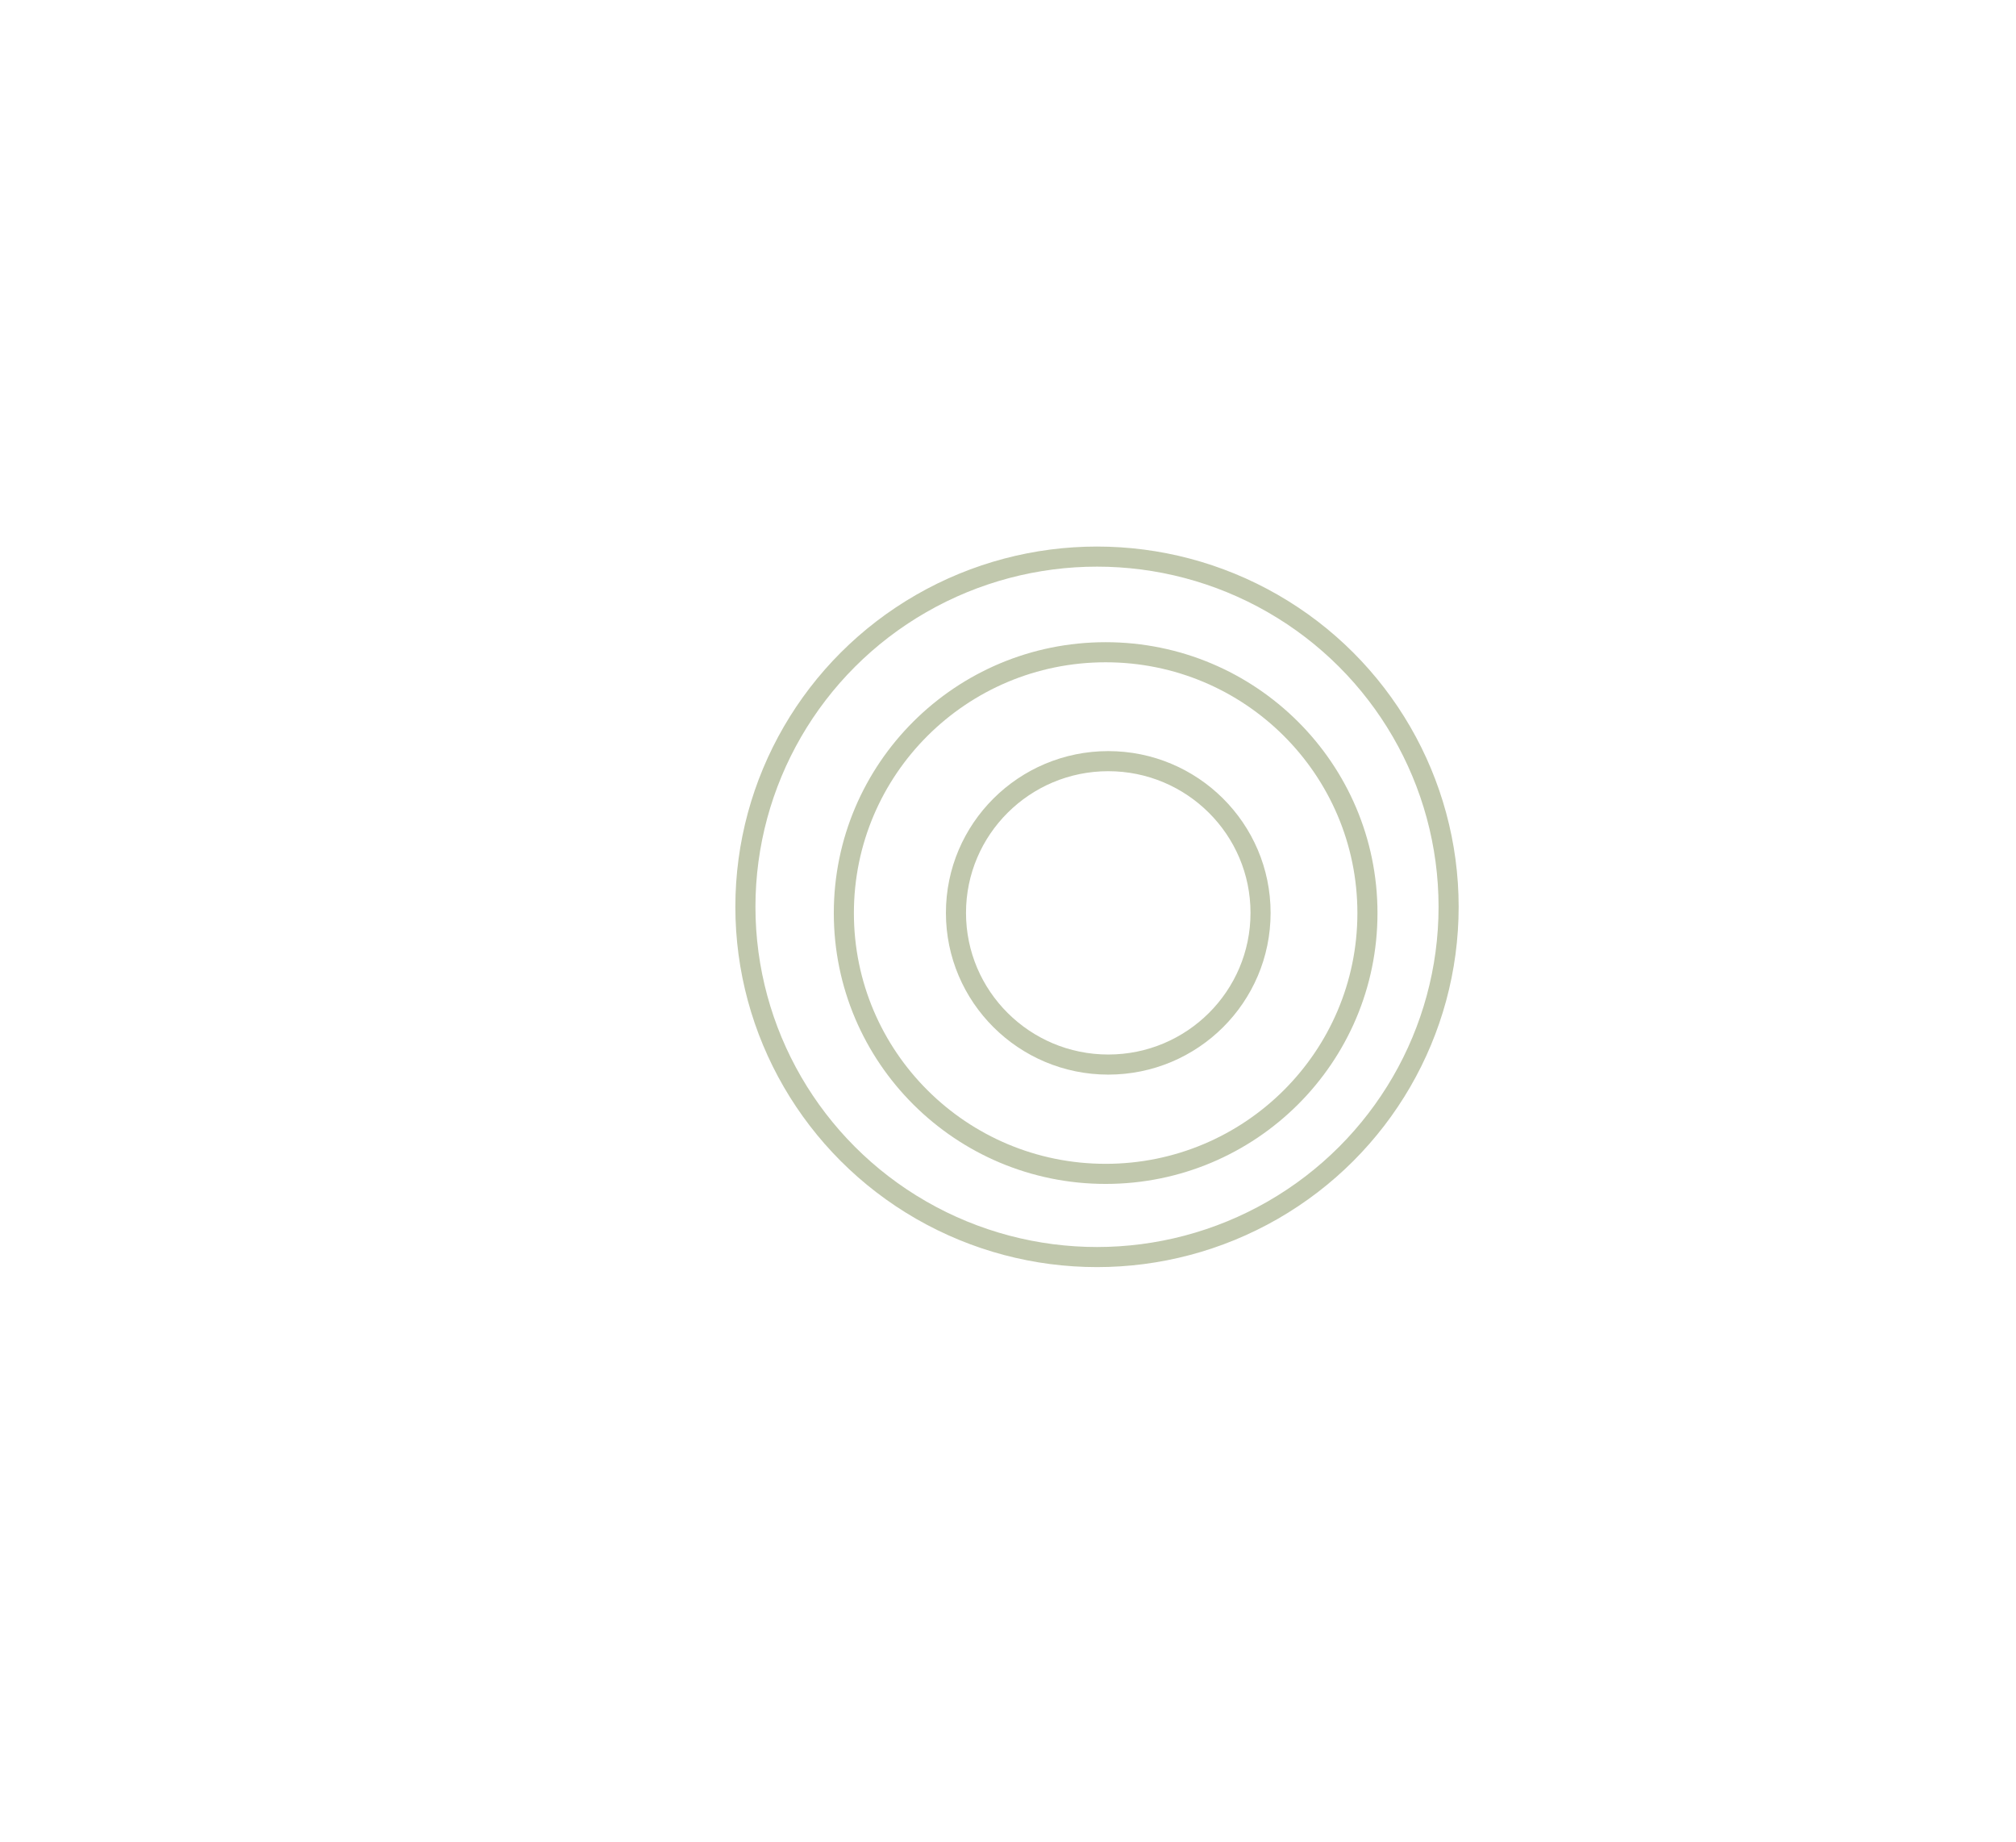 <?xml version="1.0" encoding="utf-8"?>
<!-- Generator: Adobe Illustrator 23.0.3, SVG Export Plug-In . SVG Version: 6.00 Build 0)  -->
<svg version="1.1" xmlns="http://www.w3.org/2000/svg" xmlns:xlink="http://www.w3.org/1999/xlink" x="0px" y="0px"
	 viewBox="0 0 100.34 91.66" style="enable-background:new 0 0 100.34 91.66;" xml:space="preserve">
<style type="text/css">
	.st0{fill:#FFFFFF;}
	.st1{fill:#E85236;stroke:#FFFFFF;stroke-miterlimit:10;}
	.st2{fill:#E9DBCC;stroke:#FFFFFF;stroke-miterlimit:10;}
	.st3{fill:#D4CBCD;stroke:#FFFFFF;stroke-miterlimit:10;}
	.st4{fill:none;stroke:#000000;}
	.st5{enable-background:new    ;}
	.st6{fill:none;stroke:#CCCCCB;}
	.st7{fill:#F1D8E0;stroke:#FFFFFF;stroke-miterlimit:10;}
	.st8{fill:#C1C8AD;stroke:#FFFFFF;stroke-miterlimit:10;}
	.st9{fill:#EE7D22;stroke:#FFFFFF;}
	.st10{fill:#D5D2C1;stroke:#FFFFFF;stroke-miterlimit:10;}
	.st11{fill:#C9C7CB;stroke:#FFFFFF;stroke-miterlimit:10;}
	.st12{fill:#C1C8AD;}
	.st13{fill:#E85236;}
	.st14{fill:#CEC4CF;}
	.st15{fill:#F1D8E0;}
	.st16{fill:#96BE14;stroke:#FFFFFF;}
	.st17{fill:#E9DBCC;}
	.st18{fill:#F29A8A;}
	.st19{fill:none;}
	.st20{fill:none;stroke:#F1D8E0;stroke-width:22.887;}
	.st21{fill:none;stroke:#F1D8E0;stroke-width:160.206;}
	.st22{fill:none;stroke:#E9DBCC;stroke-width:57.217;}
	.st23{fill:none;stroke:#F1D8E0;stroke-width:200.258;}
	.st24{fill:none;stroke:#F1D8E0;stroke-width:51.495;}
	.st25{fill:none;stroke:#E9DBCC;stroke-width:28.608;}
	.st26{fill:none;stroke:#E9DBCC;stroke-width:5.722;}
	.st27{fill:none;stroke:#E9DBCC;stroke-width:17.165;}
	.st28{fill:none;stroke:#BE9F81;stroke-width:17.165;}
	.st29{fill:none;stroke:#C0C0B0;stroke-width:148.763;}
	.st30{fill:none;stroke:#E9DBCC;stroke-width:200.258;}
	.st31{fill:none;stroke:#E9DBCC;stroke-width:40.051;}
	.st32{fill:none;stroke:#AAA786;stroke-width:17.165;}
	.st33{fill:none;stroke:#AAA786;stroke-width:40.051;}
	.st34{fill:none;stroke:#BE9F81;stroke-width:5.722;}
	.st35{fill:none;stroke:#AAA786;stroke-width:11.443;}
	.st36{fill:none;stroke:#C0C0B0;stroke-width:22.887;}
	.st37{fill:none;stroke:#E8562B;stroke-width:5.722;}
	.st38{fill:none;stroke:#EEE1E5;stroke-width:5.722;}
	.st39{fill:none;stroke:#C0C0B0;stroke-width:17.165;}
	.st40{fill:none;stroke:#E9DBCC;stroke-width:11.443;}
	.st41{fill:#7B7A7A;}
	.st42{fill:none;stroke:#000000;stroke-miterlimit:10;}
	.st43{fill:#C1C8AD;stroke:#FFFFFF;stroke-width:0.1;stroke-miterlimit:10;}
	.st44{fill:#D5D2C1;stroke:#FFFFFF;stroke-width:0.1;stroke-miterlimit:10;}
	.st45{fill:#E85236;stroke:#FFFFFF;stroke-width:0.1;stroke-miterlimit:10;}
	.st46{fill:#D5D2C1;}
	.st47{fill:#D4CBCD;}
	.st48{opacity:0.99;}
	.st49{fill:#F29C8B;}
	.st50{fill:#EB6C68;}
	.st51{fill:#DA1F27;}
	.st52{fill:#861519;}
	.st53{fill:#F7BEB9;}
	.st54{fill:#FDF0ED;}
	.st55{fill:#D4D4D2;}
	.st56{fill:#FCE4DF;}
	.st57{fill-rule:evenodd;clip-rule:evenodd;fill:#DA1F27;}
	.st58{fill:none;stroke:#D4D4D3;stroke-width:0.25;}
	.st59{fill:none;stroke:#D4D4D3;}
	.st60{fill:none;stroke:#000000;stroke-width:0.5;}
	.st61{fill:none;stroke:#000000;stroke-width:0.25;stroke-miterlimit:10;}
	.st62{fill:#DCB2A7;}
	.st63{fill:none;stroke:#E85236;stroke-width:24.284;}
	.st64{fill:none;stroke:#E85236;stroke-width:62.059;}
	.st65{fill:none;stroke:#E85236;stroke-width:32.379;}
	.st66{fill:none;stroke:#F1D8E0;stroke-width:40.473;}
	.st67{fill:none;stroke:#E85236;stroke-width:64.757;}
	.st68{fill:none;stroke:#F1D8E0;stroke-width:35.077;}
	.st69{fill:#C1C8AD;stroke:#C1C8AD;stroke-width:10.793;}
	.st70{fill:#C1C8AD;stroke:#C1C8AD;stroke-width:43.172;}
	.st71{fill:none;stroke:#F1D8E0;stroke-width:56.663;}
	.st72{fill:#C1C8AD;stroke:#C1C8AD;stroke-width:35.077;}
	.st73{fill:none;stroke:#D4D4D2;stroke-width:5.396;}
	.st74{fill:none;stroke:#F1D8E0;stroke-width:13.491;}
	.st75{fill:none;stroke:#D4D4D2;stroke-width:2.698;}
	.st76{fill:none;stroke:#D4D4D2;stroke-width:8.095;}
	.st77{fill:none;stroke:#D5D2C1;stroke-width:37.775;}
	.st78{fill:none;stroke:#D4CBCD;stroke-width:102.532;}
	.st79{fill:none;stroke:#DCB2A7;stroke-width:70.154;}
	.st80{fill:none;stroke:#E9DBCC;stroke-width:129.515;}
	.st81{fill:none;stroke:#E9DBCC;stroke-width:24.284;}
	.st82{fill:none;stroke:#D4CBCD;stroke-width:24.284;}
	.st83{fill:none;stroke:#D5D2C1;stroke-width:8.095;}
	.st84{fill:none;stroke:#D4CBCD;stroke-width:8.095;}
	.st85{fill:none;stroke:#E9DBCC;stroke-width:10.793;}
	.st86{fill:none;stroke:#DCB2A7;stroke-width:10.793;}
	.st87{fill:none;stroke:#AAA786;stroke-width:2.698;}
	.st88{fill:none;stroke:#E9DBCC;stroke-width:2.698;}
	.st89{fill:none;stroke:#D4CBCD;stroke-width:5.396;}
	.st90{fill:none;stroke:#DCB2A7;stroke-width:8.095;}
	.st91{fill:#97BF0D;stroke:#FFFFFF;}
	.st92{fill:#0B72B5;}
	.st93{fill:#E2001A;}
	.st94{fill:#97BF0D;}
	.st95{fill:#F8B334;}
	.st96{fill:#E96141;}
	.st97{clip-path:url(#SVGID_2_);fill:#C1C8AD;}
	.st98{clip-path:url(#SVGID_2_);fill:none;stroke:#FFFFFF;stroke-miterlimit:10;}
	.st99{clip-path:url(#SVGID_4_);fill:#E85236;}
	.st100{clip-path:url(#SVGID_4_);fill:none;stroke:#FFFFFF;stroke-miterlimit:10;}
	.st101{clip-path:url(#SVGID_4_);fill:#F1D8E0;}
	.st102{clip-path:url(#SVGID_4_);fill:#D4D4D2;}
	.st103{clip-path:url(#SVGID_4_);fill:#E9DBCC;}
	.st104{clip-path:url(#SVGID_4_);fill:#C1C8AD;}
	.st105{clip-path:url(#SVGID_6_);fill:#E9DBCC;}
	.st106{clip-path:url(#SVGID_6_);fill:#C1C8AD;}
	.st107{clip-path:url(#SVGID_6_);fill:none;stroke:#FFFFFF;stroke-miterlimit:10;}
	.st108{clip-path:url(#SVGID_6_);fill:#E85236;}
	.st109{fill:none;stroke:#FFFFFF;stroke-miterlimit:10;}
	.st110{clip-path:url(#SVGID_8_);fill:#C1C8AD;}
	.st111{clip-path:url(#SVGID_8_);fill:none;stroke:#C1C8AD;stroke-miterlimit:10;}
	.st112{clip-path:url(#SVGID_8_);fill:none;stroke:#000000;stroke-miterlimit:10;}
	.st113{clip-path:url(#SVGID_10_);fill:#C1C8AD;}
	.st114{clip-path:url(#SVGID_10_);fill:none;stroke:#000000;stroke-miterlimit:10;}
	.st115{clip-path:url(#SVGID_12_);fill:#C1C8AD;}
	.st116{clip-path:url(#SVGID_12_);fill:none;stroke:#000000;stroke-miterlimit:10;}
	.st117{clip-path:url(#SVGID_14_);fill:#C1C8AD;}
	.st118{clip-path:url(#SVGID_14_);fill:none;stroke:#000000;stroke-miterlimit:10;}
	.st119{fill:none;stroke:#C1C8AD;stroke-miterlimit:10;}
	.st120{clip-path:url(#SVGID_16_);fill:none;stroke:#C1C8AD;stroke-miterlimit:10;}
	.st121{clip-path:url(#SVGID_18_);fill:none;stroke:#C1C8AD;stroke-miterlimit:10;}
	.st122{clip-path:url(#SVGID_20_);fill:none;stroke:#C1C8AD;stroke-miterlimit:10;}
	.st123{clip-path:url(#SVGID_22_);fill:none;stroke:#C1C8AD;stroke-miterlimit:10;}
	.st124{clip-path:url(#SVGID_24_);fill:none;stroke:#C1C8AD;stroke-miterlimit:10;}
	.st125{clip-path:url(#SVGID_26_);fill:none;stroke:#C1C8AD;stroke-miterlimit:10;}
	.st126{clip-path:url(#SVGID_28_);fill:#E85236;}
	.st127{clip-path:url(#SVGID_28_);fill:none;stroke:#D4CBCD;stroke-miterlimit:10;}
	.st128{clip-path:url(#SVGID_28_);fill:none;stroke:#C1C8AD;stroke-miterlimit:10;}
</style>
<g id="Ebene_1">
</g>
<g id="Informationsart">
</g>
<g id="Ebene_3">
	<g>
		<defs>
			<rect id="SVGID_27_" x="26.68" y="27.2" width="45.92" height="35.86"/>
		</defs>
		<clipPath id="SVGID_2_">
			<use xlink:href="#SVGID_27_"  style="overflow:visible;"/>
		</clipPath>
		
			<ellipse style="clip-path:url(#SVGID_2_);fill:none;stroke:#C1C8AD;stroke-miterlimit:10;" cx="54.6" cy="45.13" rx="17.5" ry="17.43"/>
		
			<ellipse style="clip-path:url(#SVGID_2_);fill:none;stroke:#C1C8AD;stroke-miterlimit:10;" cx="55.03" cy="45.44" rx="13.03" ry="12.98"/>
		<path style="clip-path:url(#SVGID_2_);fill:none;stroke:#C1C8AD;stroke-miterlimit:10;" d="M55.16,52.98
			c4.19,0,7.58-3.38,7.58-7.55c0-4.17-3.4-7.55-7.58-7.55s-7.58,3.38-7.58,7.55C47.58,49.6,50.98,52.98,55.16,52.98z"/>
	</g>
</g>
</svg>
